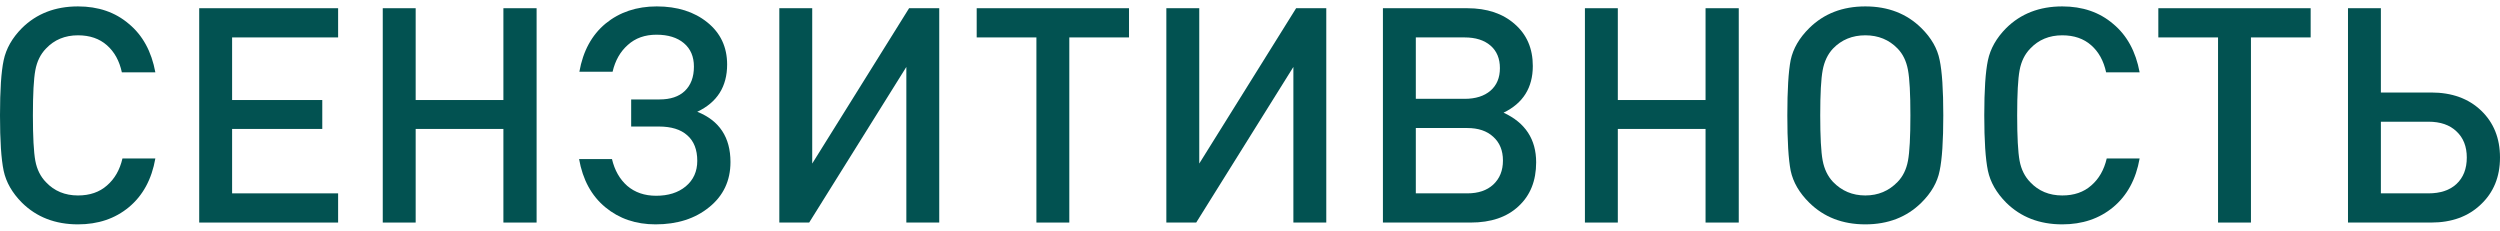 <?xml version="1.0" encoding="UTF-8"?> <svg xmlns="http://www.w3.org/2000/svg" width="195" height="18" viewBox="0 0 195 18" fill="none"><path d="M12.118 12.358C11.833 13.986 11.144 15.254 10.051 16.162C8.974 17.054 7.651 17.5 6.083 17.5C4.309 17.5 2.851 16.936 1.711 15.809C0.95 15.042 0.475 14.213 0.285 13.32C0.095 12.412 0 10.972 0 9C0 7.028 0.095 5.595 0.285 4.703C0.475 3.795 0.95 2.958 1.711 2.191C2.851 1.064 4.309 0.5 6.083 0.5C7.667 0.5 8.99 0.954 10.051 1.862C11.128 2.754 11.817 4.014 12.118 5.642H9.505C9.314 4.75 8.926 4.046 8.34 3.529C7.754 3.012 7.002 2.754 6.083 2.754C5.069 2.754 4.237 3.099 3.588 3.787C3.16 4.226 2.883 4.789 2.756 5.478C2.63 6.151 2.566 7.325 2.566 9C2.566 10.675 2.63 11.857 2.756 12.546C2.883 13.219 3.16 13.774 3.588 14.213C4.237 14.902 5.069 15.246 6.083 15.246C7.002 15.246 7.754 14.988 8.34 14.471C8.942 13.954 9.346 13.25 9.552 12.358H12.118Z" fill="#025251"></path><path d="M26.373 17.359H15.538V0.641H26.373V2.919H18.104V7.802H25.138V10.057H18.104V15.082H26.373V17.359Z" fill="#025251"></path><path d="M41.855 17.359H39.265V10.057H32.422V17.359H29.855V0.641H32.422V7.802H39.265V0.641H41.855V17.359Z" fill="#025251"></path><path d="M51.132 17.5C49.595 17.5 48.288 17.054 47.211 16.162C46.134 15.269 45.453 14.017 45.168 12.405H47.734C47.94 13.281 48.336 13.978 48.922 14.495C49.524 15.011 50.276 15.269 51.179 15.269C52.13 15.269 52.898 15.027 53.484 14.541C54.086 14.04 54.387 13.375 54.387 12.546C54.387 11.669 54.126 11.004 53.603 10.55C53.096 10.096 52.359 9.869 51.393 9.869H49.231V7.756H51.441C52.296 7.756 52.953 7.536 53.413 7.098C53.888 6.644 54.126 6.01 54.126 5.196C54.126 4.413 53.864 3.803 53.342 3.365C52.819 2.926 52.106 2.707 51.203 2.707C50.3 2.707 49.556 2.973 48.969 3.506C48.383 4.022 47.987 4.719 47.782 5.595H45.191C45.477 3.983 46.158 2.731 47.235 1.838C48.328 0.946 49.659 0.5 51.227 0.5C52.827 0.5 54.142 0.915 55.171 1.744C56.201 2.574 56.716 3.67 56.716 5.032C56.716 6.754 55.94 7.982 54.387 8.718C56.114 9.407 56.977 10.714 56.977 12.639C56.977 14.095 56.423 15.269 55.314 16.162C54.221 17.054 52.827 17.5 51.132 17.5Z" fill="#025251"></path><path d="M73.261 17.359H70.695V5.22L63.115 17.359H60.787V0.641H63.353V12.757L70.909 0.641H73.261V17.359Z" fill="#025251"></path><path d="M88.063 2.919H83.406V17.359H80.84V2.919H76.182V0.641H88.063V2.919Z" fill="#025251"></path><path d="M103.45 17.359H100.884V5.22L93.304 17.359H90.975V0.641H93.542V12.757L101.098 0.641H103.45V17.359Z" fill="#025251"></path><path d="M119.82 12.663C119.82 14.103 119.361 15.246 118.442 16.091C117.539 16.936 116.296 17.359 114.712 17.359H107.868V0.641H114.45C115.987 0.641 117.222 1.056 118.157 1.885C119.091 2.699 119.559 3.787 119.559 5.149C119.559 6.84 118.798 8.053 117.278 8.789C118.973 9.571 119.82 10.863 119.82 12.663ZM116.256 7.075C116.747 6.652 116.993 6.065 116.993 5.314C116.993 4.562 116.747 3.975 116.256 3.552C115.765 3.13 115.092 2.919 114.236 2.919H110.434V7.709H114.236C115.092 7.709 115.765 7.497 116.256 7.075ZM116.47 14.401C116.977 13.931 117.23 13.305 117.23 12.522C117.23 11.739 116.977 11.121 116.47 10.667C115.979 10.213 115.306 9.986 114.45 9.986H110.434V15.082H114.45C115.306 15.082 115.979 14.854 116.47 14.401Z" fill="#025251"></path><path d="M135.623 17.359H133.033V10.057H126.19V17.359H123.624V0.641H126.19V7.802H133.033V0.641H135.623V17.359Z" fill="#025251"></path><path d="M151.292 4.68C151.482 5.572 151.577 7.012 151.577 9C151.577 10.988 151.482 12.428 151.292 13.32C151.118 14.213 150.643 15.042 149.867 15.809C148.726 16.936 147.269 17.5 145.495 17.5C143.72 17.5 142.263 16.936 141.122 15.809C140.346 15.042 139.863 14.213 139.673 13.32C139.499 12.428 139.412 10.988 139.412 9C139.412 7.012 139.499 5.572 139.673 4.68C139.863 3.787 140.346 2.958 141.122 2.191C142.263 1.064 143.72 0.5 145.495 0.5C147.269 0.5 148.726 1.064 149.867 2.191C150.643 2.958 151.118 3.787 151.292 4.68ZM148.821 12.546C148.948 11.873 149.011 10.691 149.011 9C149.011 7.309 148.948 6.128 148.821 5.454C148.694 4.766 148.425 4.21 148.013 3.787C147.348 3.099 146.508 2.754 145.495 2.754C144.481 2.754 143.641 3.099 142.976 3.787C142.564 4.226 142.295 4.789 142.168 5.478C142.041 6.151 141.978 7.325 141.978 9C141.978 10.675 142.041 11.849 142.168 12.522C142.295 13.195 142.564 13.751 142.976 14.189C143.657 14.894 144.497 15.246 145.495 15.246C146.493 15.246 147.332 14.894 148.013 14.189C148.425 13.767 148.694 13.219 148.821 12.546Z" fill="#025251"></path><path d="M166.891 12.358C166.606 13.986 165.917 15.254 164.824 16.162C163.747 17.054 162.424 17.5 160.856 17.5C159.082 17.5 157.624 16.936 156.484 15.809C155.723 15.042 155.248 14.213 155.058 13.32C154.868 12.412 154.773 10.972 154.773 9C154.773 7.028 154.868 5.595 155.058 4.703C155.248 3.795 155.723 2.958 156.484 2.191C157.624 1.064 159.082 0.5 160.856 0.5C162.44 0.5 163.763 0.954 164.824 1.862C165.901 2.754 166.59 4.014 166.891 5.642H164.277C164.087 4.75 163.699 4.046 163.113 3.529C162.527 3.012 161.775 2.754 160.856 2.754C159.842 2.754 159.01 3.099 158.361 3.787C157.933 4.226 157.656 4.789 157.529 5.478C157.403 6.151 157.339 7.325 157.339 9C157.339 10.675 157.403 11.857 157.529 12.546C157.656 13.219 157.933 13.774 158.361 14.213C159.01 14.902 159.842 15.246 160.856 15.246C161.775 15.246 162.527 14.988 163.113 14.471C163.715 13.954 164.119 13.25 164.325 12.358H166.891Z" fill="#025251"></path><path d="M180.231 2.919H175.574V17.359H173.007V2.919H168.35V0.641H180.231V2.919Z" fill="#025251"></path><path d="M193.527 8.624C194.509 9.564 195 10.784 195 12.287C195 13.79 194.501 15.011 193.503 15.95C192.521 16.89 191.23 17.359 189.63 17.359H183.143V0.641H185.709V7.215H189.63C191.246 7.215 192.545 7.685 193.527 8.624ZM192.41 12.287C192.41 11.426 192.141 10.745 191.602 10.245C191.079 9.744 190.351 9.493 189.416 9.493H185.709V15.082H189.416C190.351 15.082 191.079 14.839 191.602 14.354C192.141 13.853 192.41 13.164 192.41 12.287Z" fill="#025251"></path></svg> 